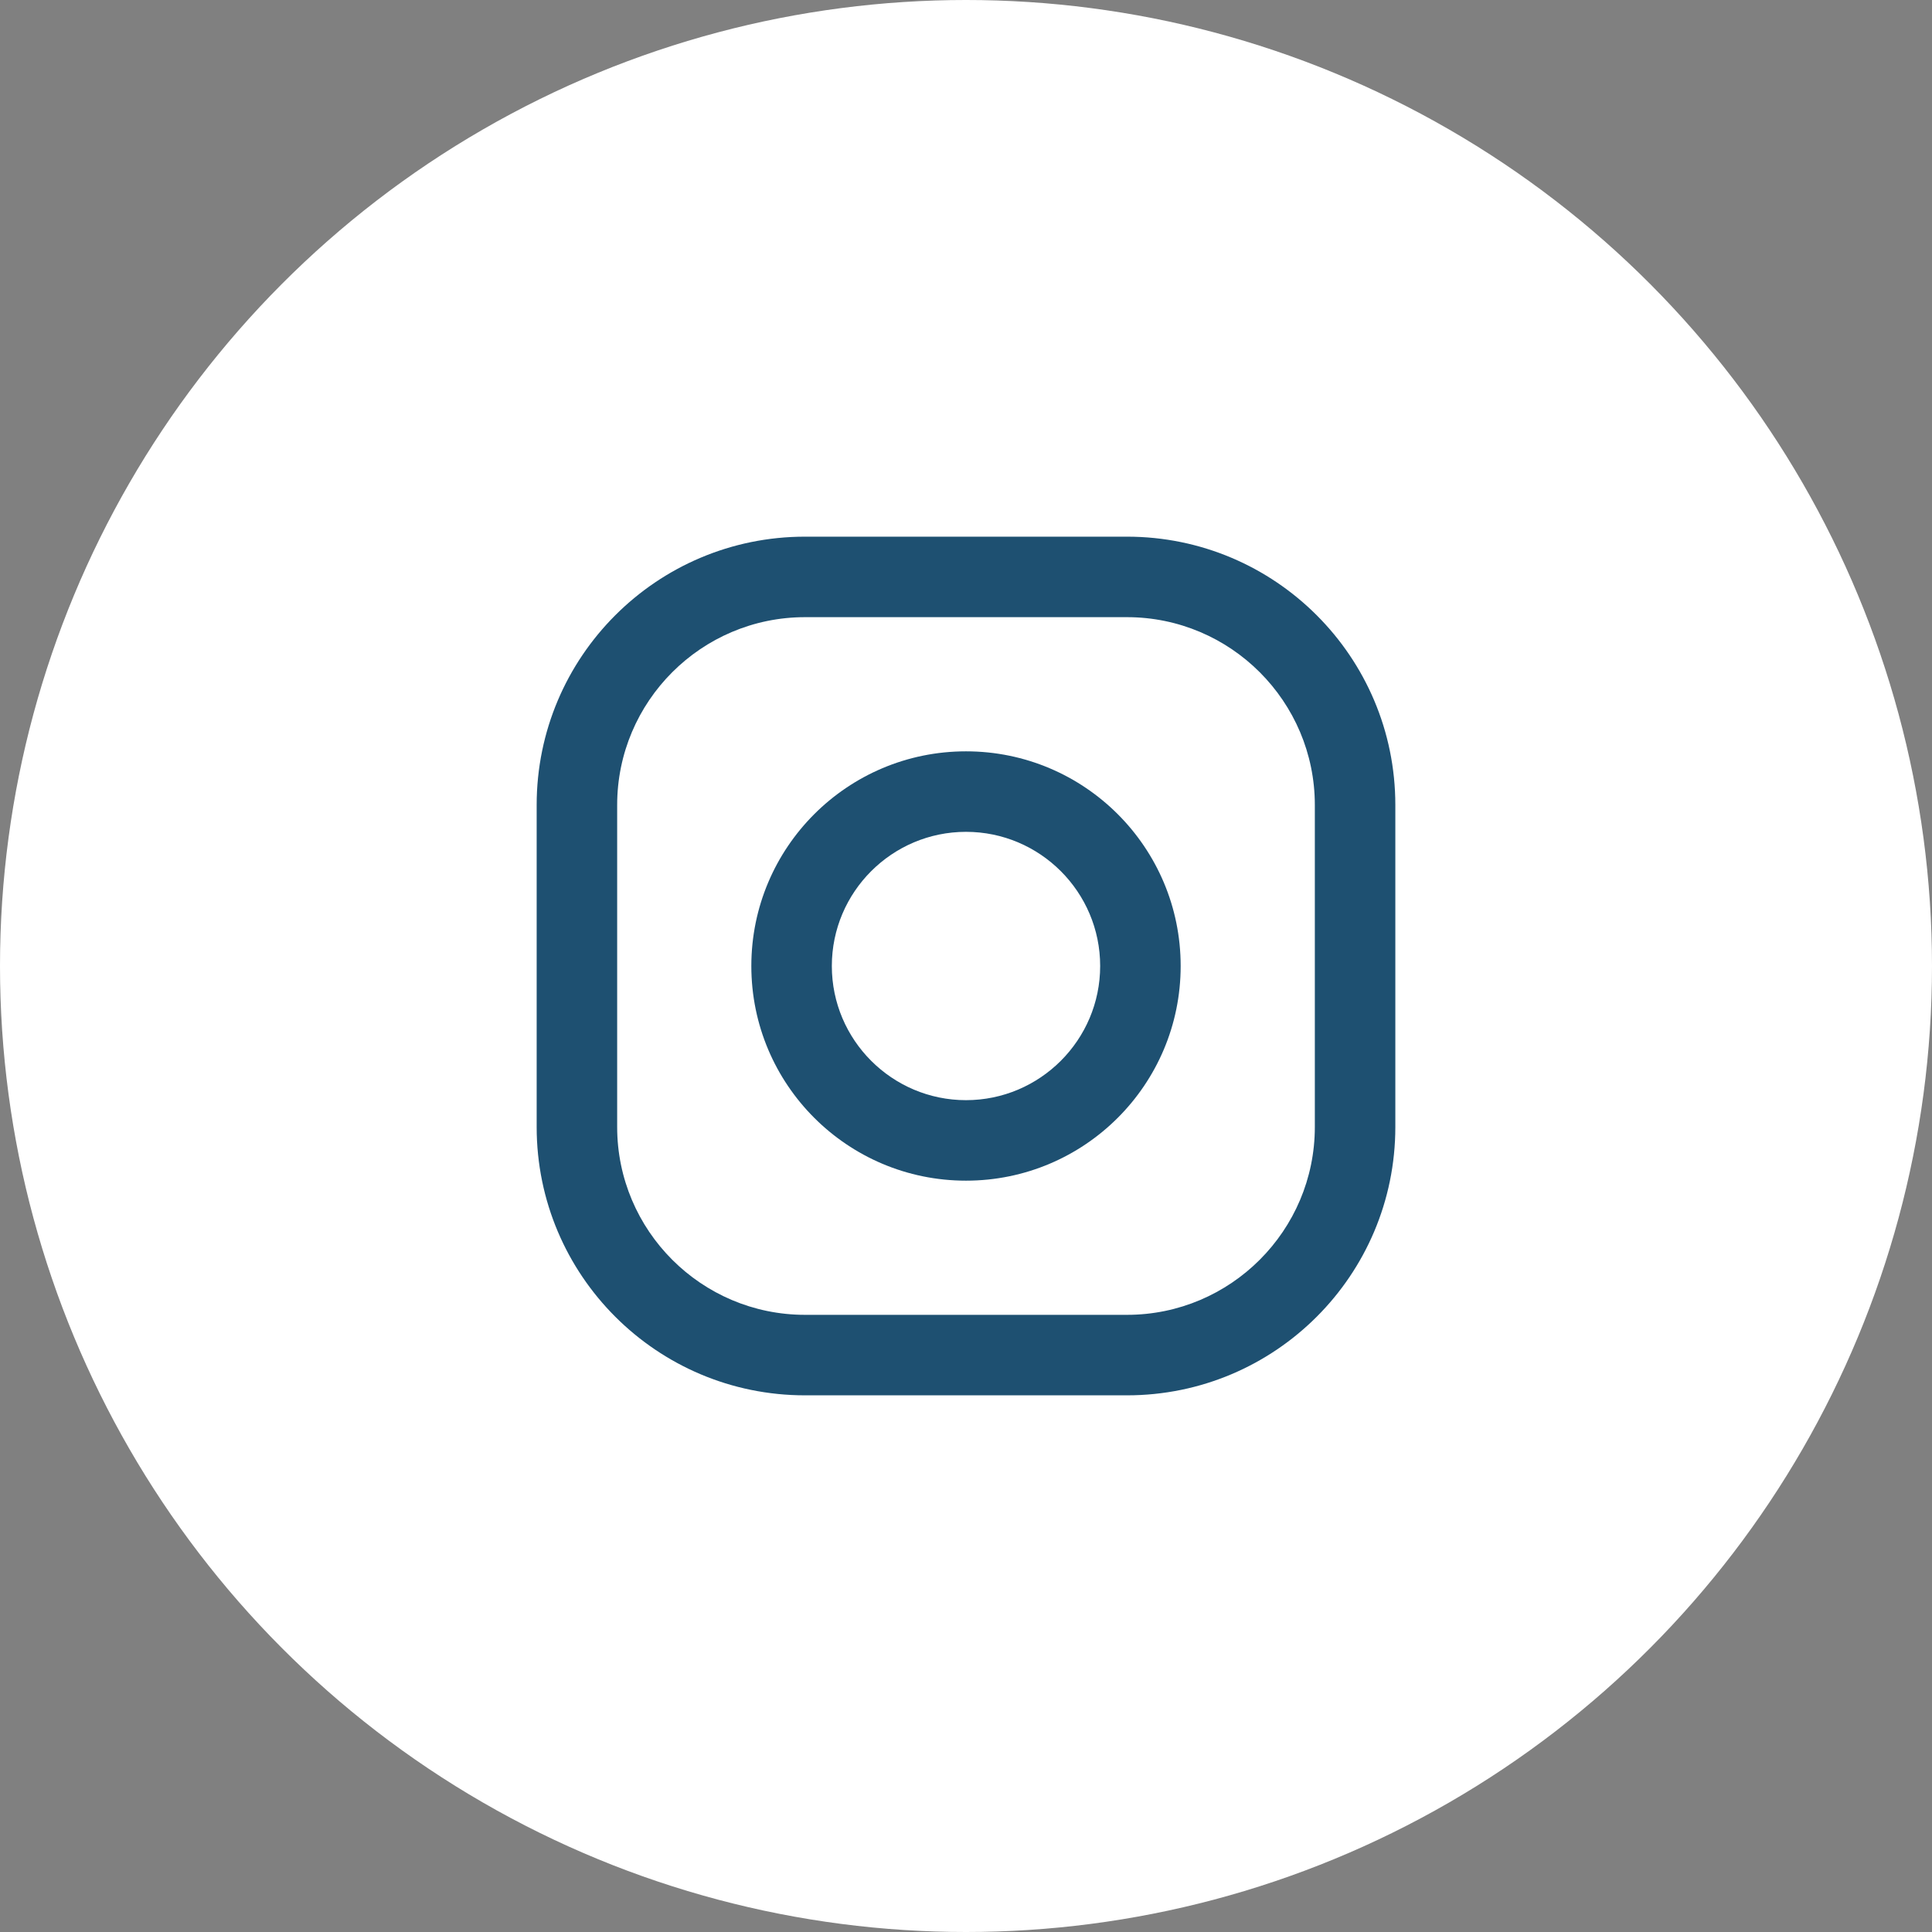 <?xml version="1.0" encoding="UTF-8"?>
<svg width="36px" height="36px" viewBox="0 0 36 36" version="1.1" xmlns="http://www.w3.org/2000/svg" xmlns:xlink="http://www.w3.org/1999/xlink">
    <rect x="0" y="0" width="36" height="36" fill="#808080" stroke="none"/>
    <!-- Generator: Sketch 50.2 (55047) - http://www.bohemiancoding.com/sketch -->
    <title>Group 5</title>
    <desc>Created with Sketch.</desc>
    <defs></defs>
    <g id="Symbols" stroke="none" stroke-width="1" fill="none" fill-rule="evenodd">
        <g id="Group-5">
            <circle id="Oval-2" fill="#FFFFFF" cx="18" cy="18" r="18"></circle>
            <g id="instagram-(2)" transform="translate(10, 10)" fill-rule="nonzero">
                <path d="M11,0 L5,0 C2.239,0 0,2.239 0,5 L0,11 C0,13.761 2.239,16 5,16 L11,16 C13.761,16 16,13.761 16,11 L16,5 C16,2.239 13.761,0 11,0 Z M14.5,11 C14.5,12.93 12.93,14.5 11,14.5 L5,14.5 C3.07,14.5 1.5,12.93 1.5,11 L1.5,5 C1.5,3.07 3.07,1.5 5,1.5 L11,1.5 C12.93,1.5 14.5,3.07 14.5,5 L14.5,11 Z" id="Shape" fill="#1E5071"></path>
                <path d="M8,4 C5.791,4 4,5.791 4,8 C4,10.209 5.791,12 8,12 C10.209,12 12,10.209 12,8 C12,5.791 10.209,4 8,4 Z M8,10.5 C6.622,10.5 5.5,9.378 5.5,8 C5.5,6.621 6.622,5.5 8,5.5 C9.378,5.5 10.5,6.621 10.5,8 C10.5,9.378 9.378,10.5 8,10.5 Z" id="Shape" fill="#1E5071"></path>
                <circle id="Oval" fill="#FFFFFF" cx="12.5" cy="3.5" r="1"></circle>
            </g>
        </g>
    </g>
</svg>
